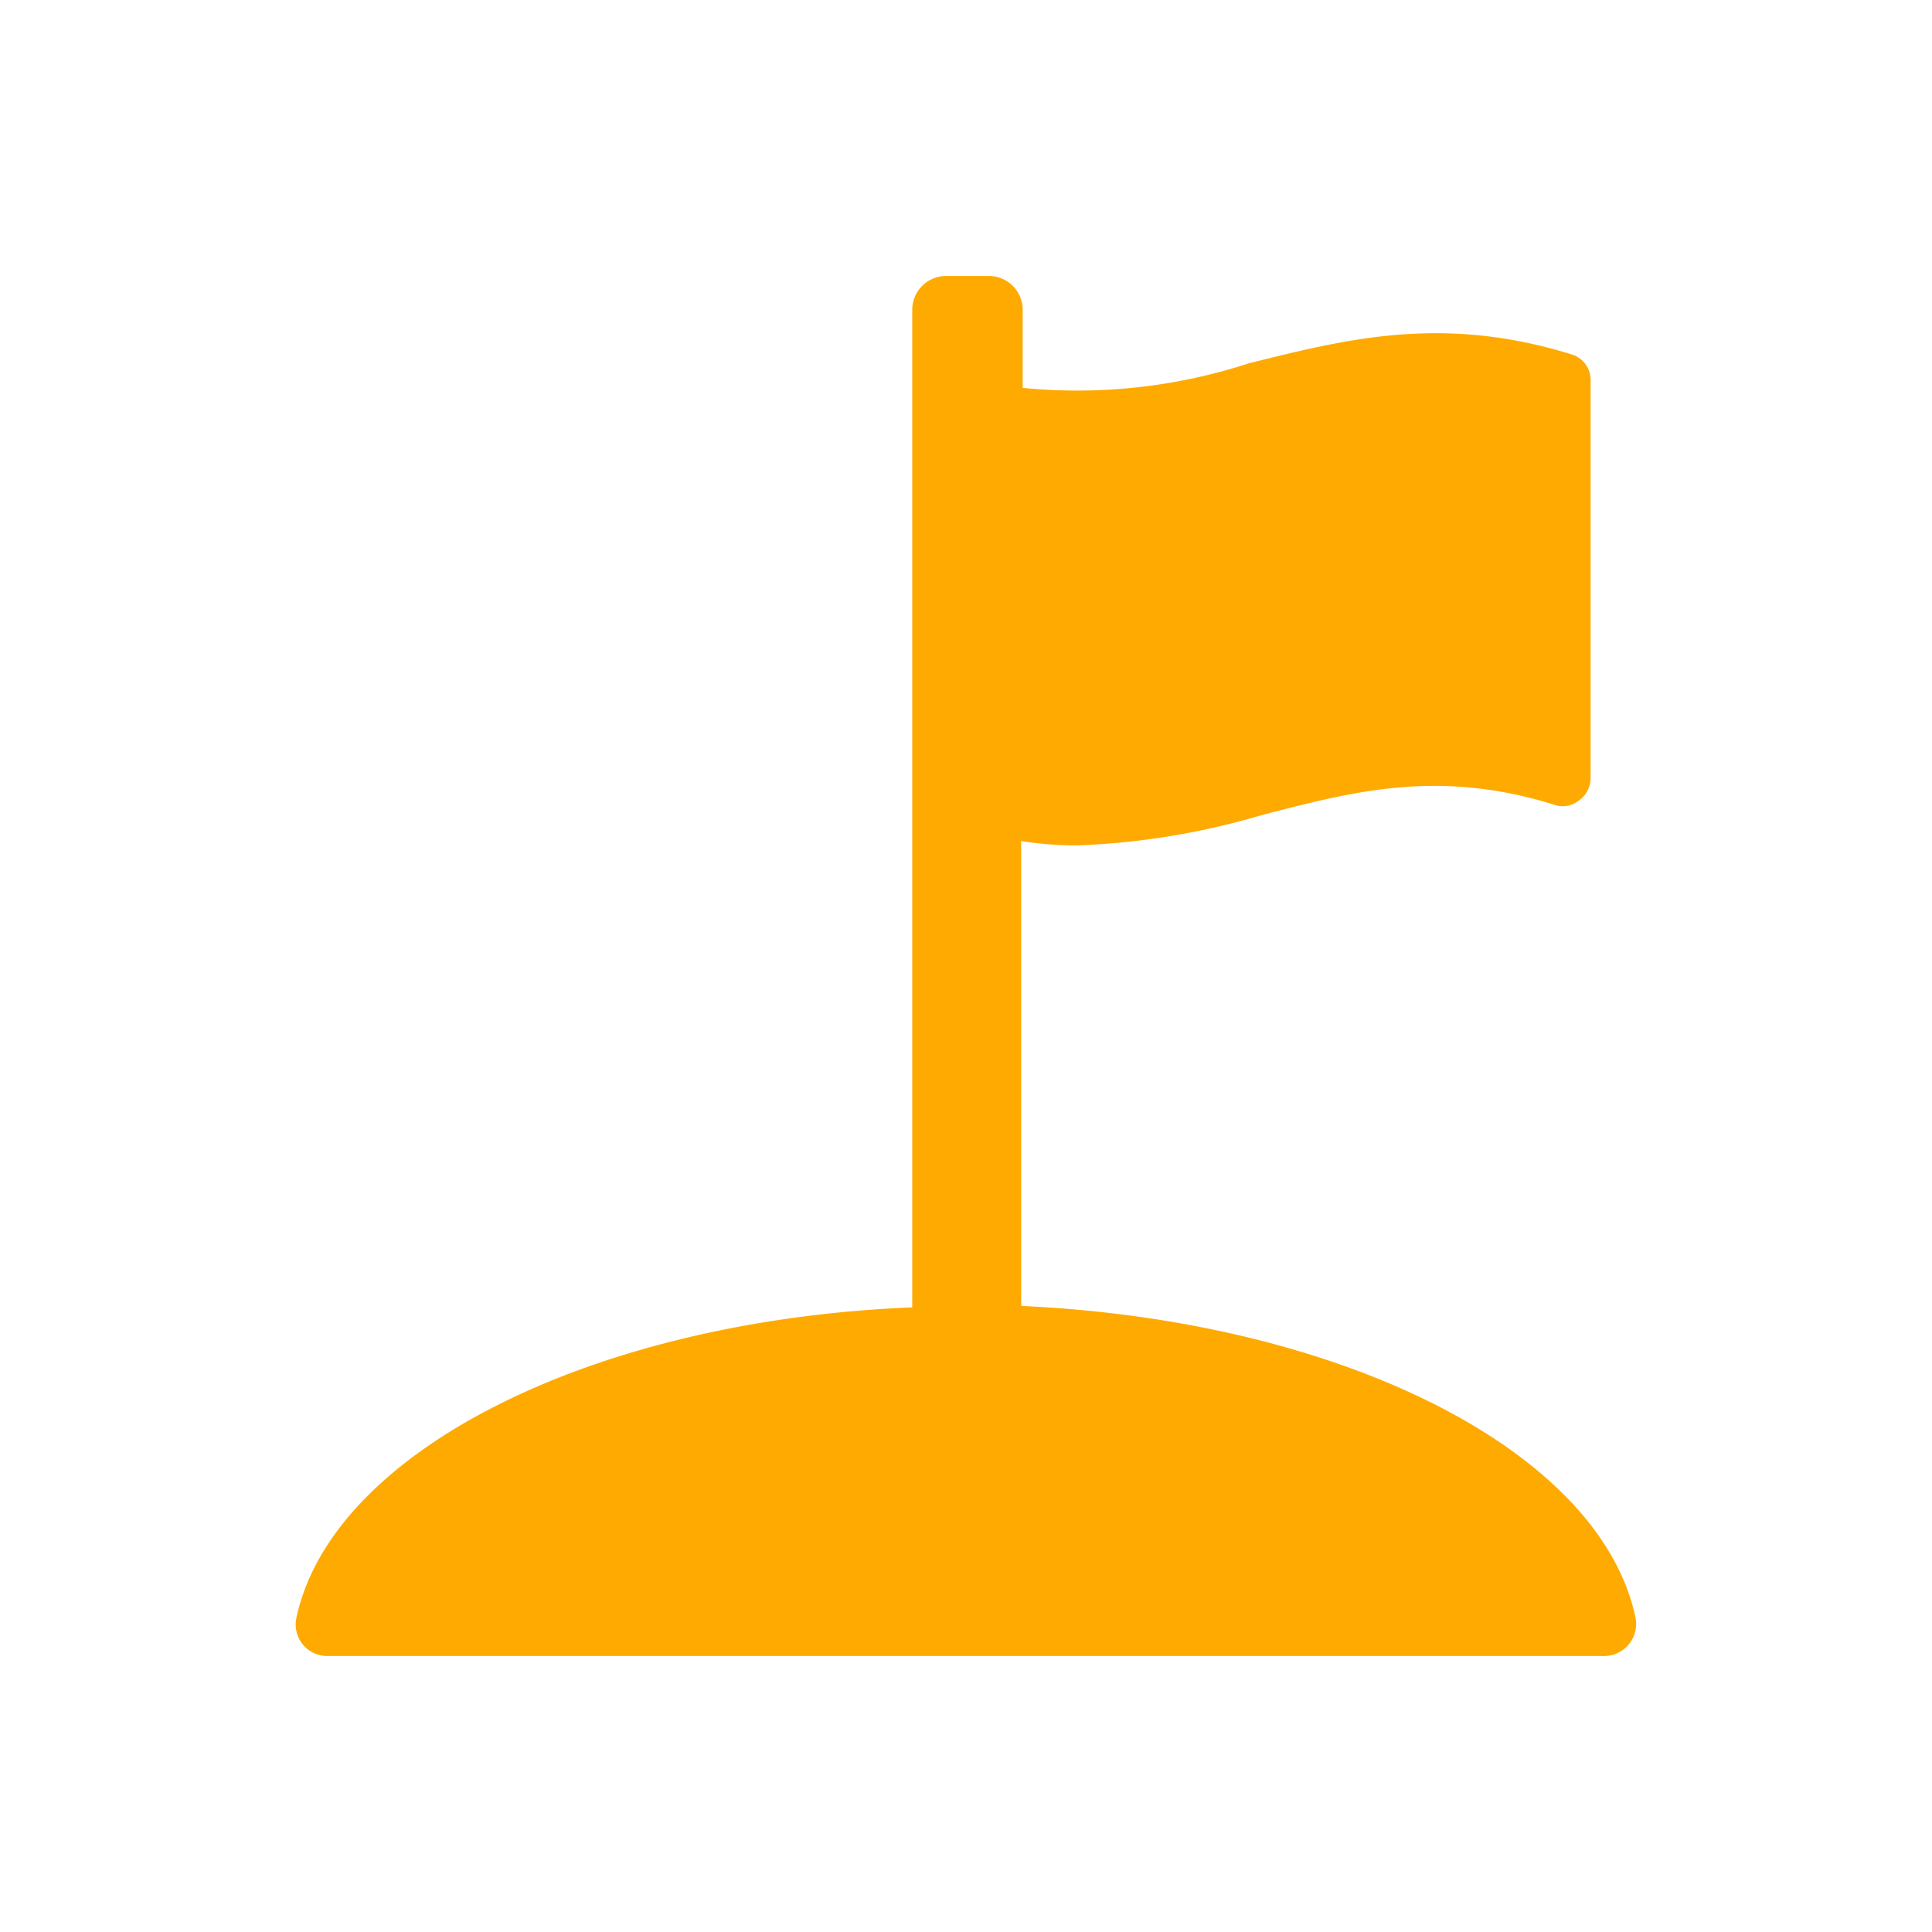 <svg id="flag" xmlns="http://www.w3.org/2000/svg" width="56" height="56" viewBox="0 0 56 56">
  <rect id="bg" width="56" height="56" fill="none"/>
  <path id="icon" d="M24.882,32.353V18.879a10.658,10.658,0,0,0,1.6.126,21.532,21.532,0,0,0,5.389-.884c2.611-.674,5.095-1.347,8.463-.295a.736.736,0,0,0,.716-.126.8.8,0,0,0,.337-.632V5.532a.771.771,0,0,0-.547-.758c-3.789-1.179-6.611-.421-9.347.253a16.056,16.056,0,0,1-6.568.716V3.468a.979.979,0,0,0-.968-.968H22.692a.979.979,0,0,0-.968.968V32.395c-9.347.379-16.842,4.211-17.853,9.011A.913.913,0,0,0,4.8,42.5H41.766a.93.93,0,0,0,.926-1.095C41.682,36.563,34.187,32.774,24.882,32.353Z" transform="translate(4.718 5.5)" fill="#fa0"/>
</svg>
